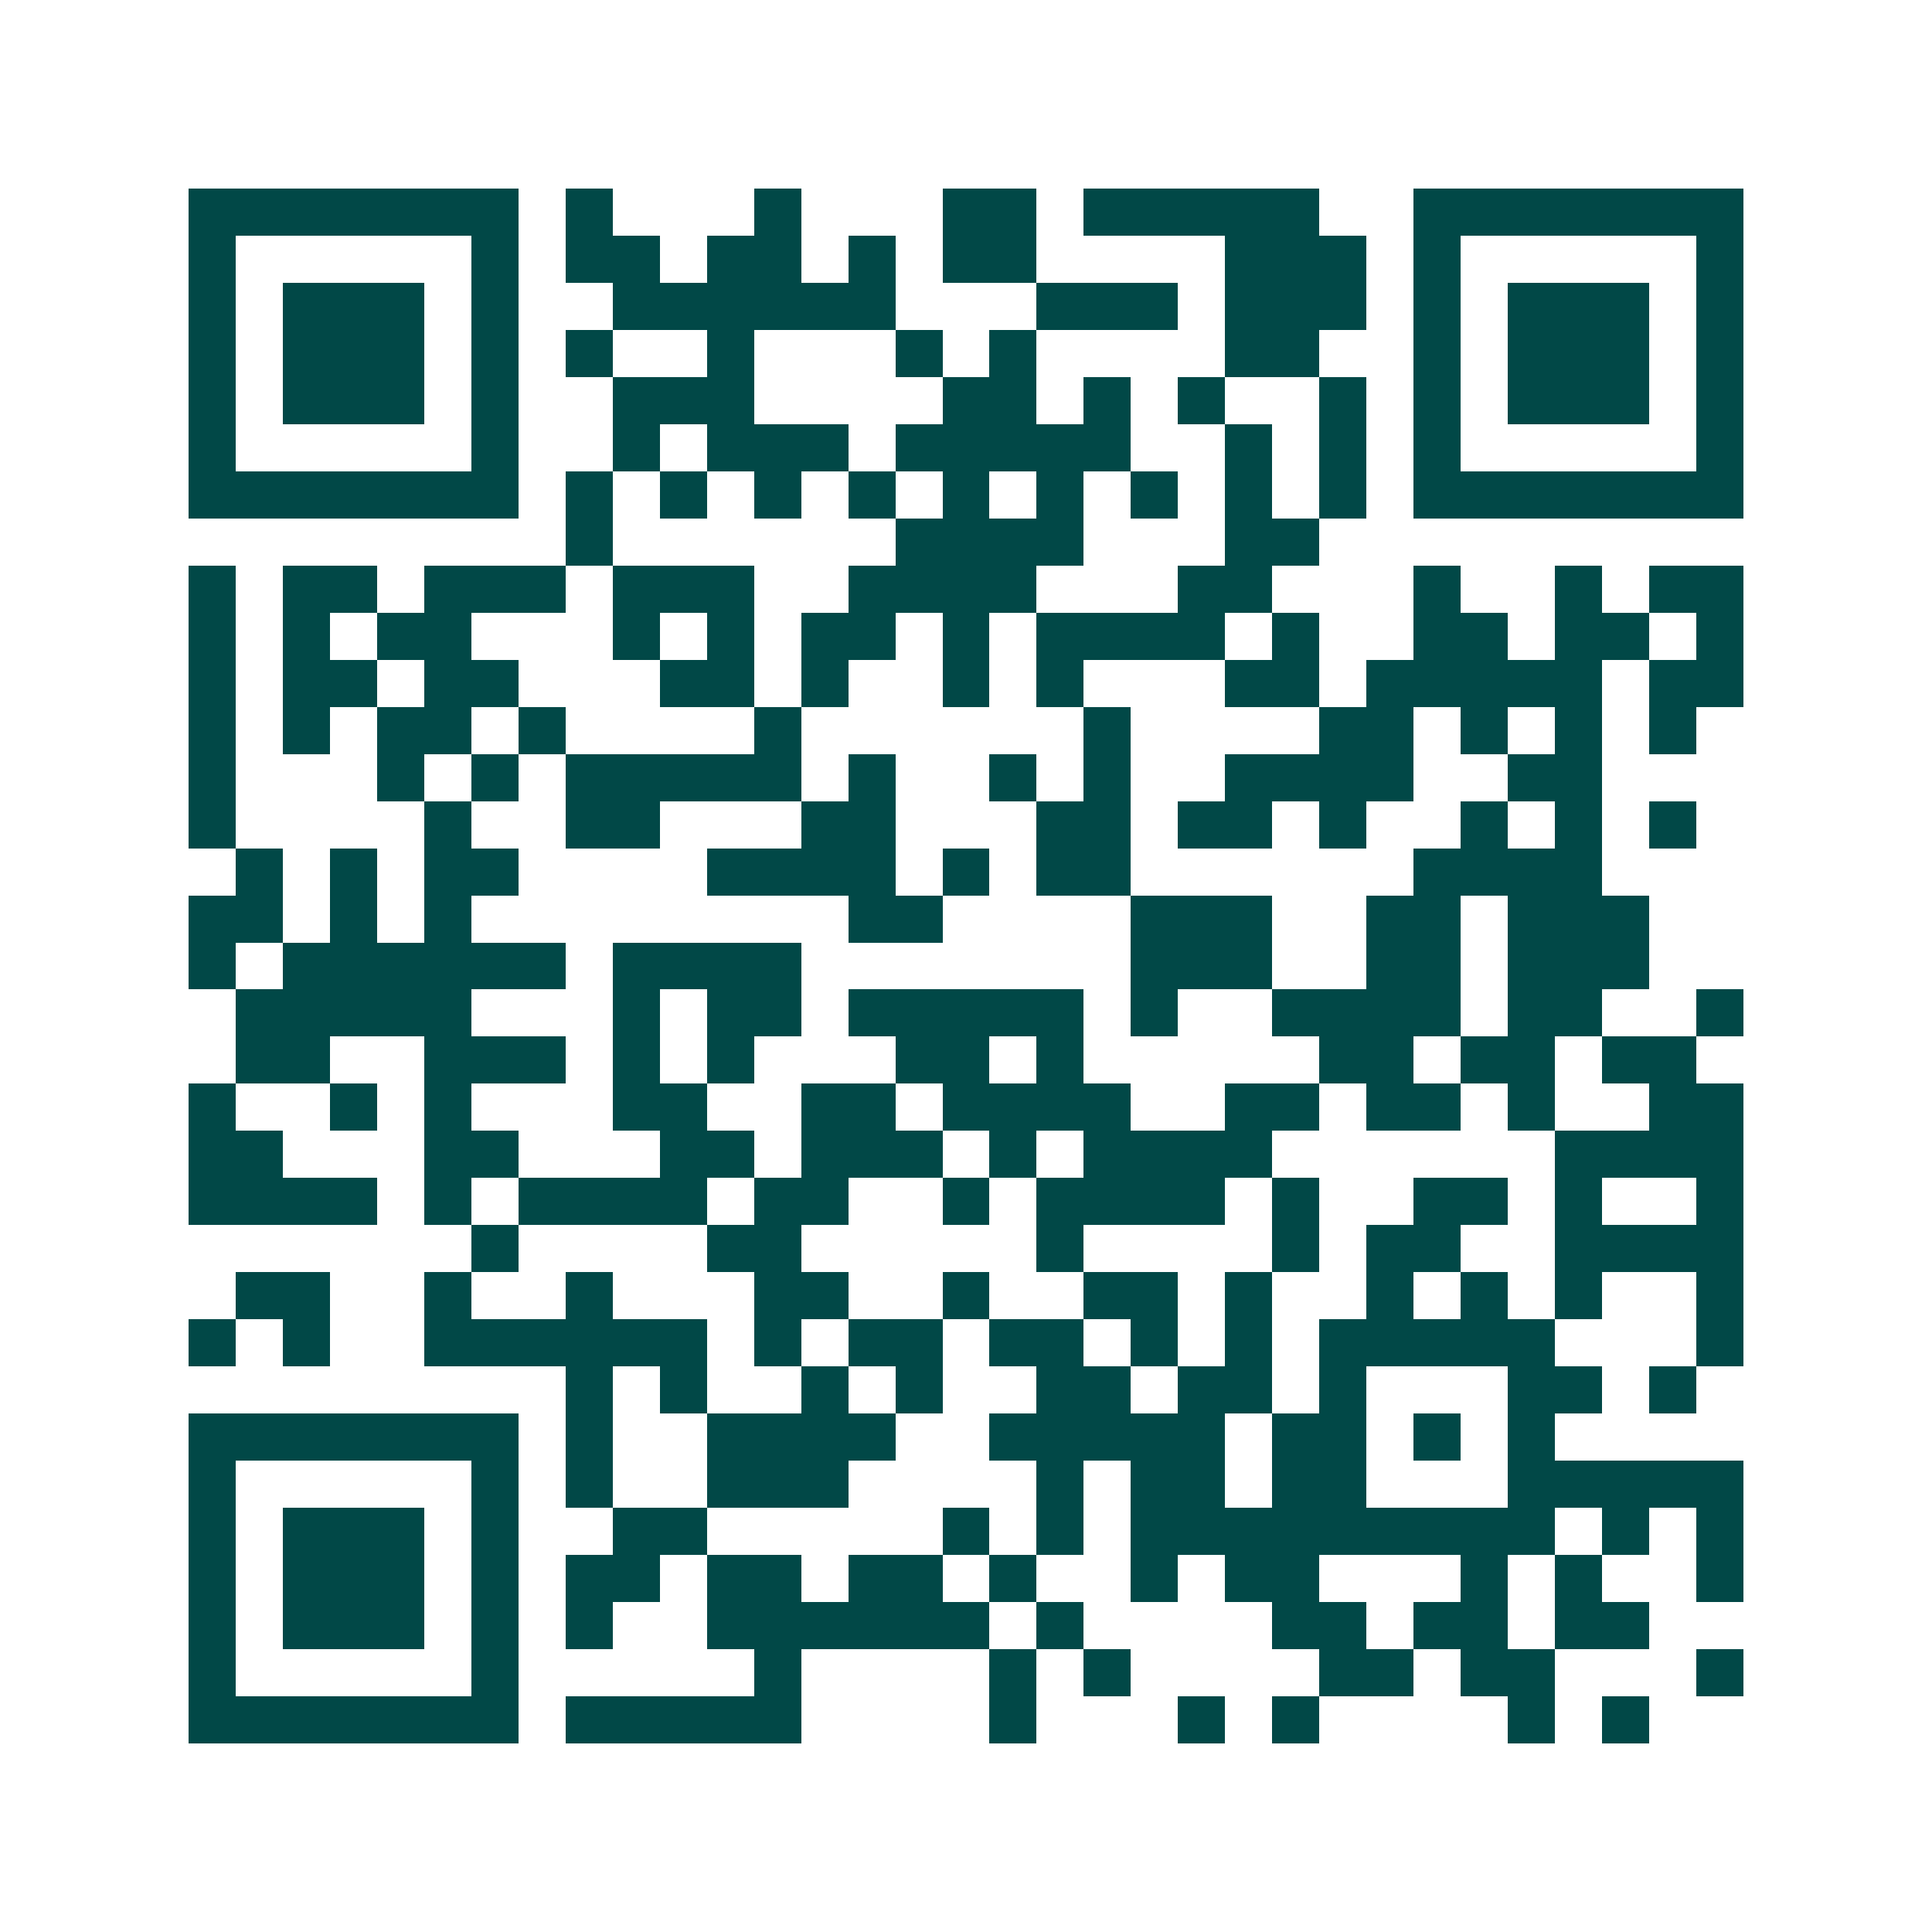 <svg xmlns="http://www.w3.org/2000/svg" width="200" height="200" viewBox="0 0 41 41" shape-rendering="crispEdges"><path fill="#ffffff" d="M0 0h41v41H0z"/><path stroke="#014847" d="M4 4.5h7m1 0h1m3 0h1m3 0h2m1 0h5m2 0h7M4 5.5h1m5 0h1m1 0h2m1 0h2m1 0h1m1 0h2m4 0h3m1 0h1m5 0h1M4 6.5h1m1 0h3m1 0h1m2 0h6m3 0h3m1 0h3m1 0h1m1 0h3m1 0h1M4 7.5h1m1 0h3m1 0h1m1 0h1m2 0h1m3 0h1m1 0h1m4 0h2m2 0h1m1 0h3m1 0h1M4 8.5h1m1 0h3m1 0h1m2 0h3m4 0h2m1 0h1m1 0h1m2 0h1m1 0h1m1 0h3m1 0h1M4 9.5h1m5 0h1m2 0h1m1 0h3m1 0h5m2 0h1m1 0h1m1 0h1m5 0h1M4 10.5h7m1 0h1m1 0h1m1 0h1m1 0h1m1 0h1m1 0h1m1 0h1m1 0h1m1 0h1m1 0h7M12 11.5h1m6 0h4m3 0h2M4 12.5h1m1 0h2m1 0h3m1 0h3m2 0h4m3 0h2m3 0h1m2 0h1m1 0h2M4 13.5h1m1 0h1m1 0h2m3 0h1m1 0h1m1 0h2m1 0h1m1 0h4m1 0h1m2 0h2m1 0h2m1 0h1M4 14.5h1m1 0h2m1 0h2m3 0h2m1 0h1m2 0h1m1 0h1m3 0h2m1 0h5m1 0h2M4 15.5h1m1 0h1m1 0h2m1 0h1m4 0h1m6 0h1m4 0h2m1 0h1m1 0h1m1 0h1M4 16.5h1m3 0h1m1 0h1m1 0h5m1 0h1m2 0h1m1 0h1m2 0h4m2 0h2M4 17.5h1m4 0h1m2 0h2m3 0h2m3 0h2m1 0h2m1 0h1m2 0h1m1 0h1m1 0h1M5 18.5h1m1 0h1m1 0h2m4 0h4m1 0h1m1 0h2m6 0h4M4 19.5h2m1 0h1m1 0h1m8 0h2m4 0h3m2 0h2m1 0h3M4 20.5h1m1 0h6m1 0h4m7 0h3m2 0h2m1 0h3M5 21.5h5m3 0h1m1 0h2m1 0h5m1 0h1m2 0h4m1 0h2m2 0h1M5 22.5h2m2 0h3m1 0h1m1 0h1m3 0h2m1 0h1m5 0h2m1 0h2m1 0h2M4 23.5h1m2 0h1m1 0h1m3 0h2m2 0h2m1 0h4m2 0h2m1 0h2m1 0h1m2 0h2M4 24.5h2m3 0h2m3 0h2m1 0h3m1 0h1m1 0h4m6 0h4M4 25.5h4m1 0h1m1 0h4m1 0h2m2 0h1m1 0h4m1 0h1m2 0h2m1 0h1m2 0h1M10 26.5h1m4 0h2m5 0h1m4 0h1m1 0h2m2 0h4M5 27.5h2m2 0h1m2 0h1m3 0h2m2 0h1m2 0h2m1 0h1m2 0h1m1 0h1m1 0h1m2 0h1M4 28.5h1m1 0h1m2 0h6m1 0h1m1 0h2m1 0h2m1 0h1m1 0h1m1 0h5m3 0h1M12 29.5h1m1 0h1m2 0h1m1 0h1m2 0h2m1 0h2m1 0h1m3 0h2m1 0h1M4 30.5h7m1 0h1m2 0h4m2 0h5m1 0h2m1 0h1m1 0h1M4 31.5h1m5 0h1m1 0h1m2 0h3m4 0h1m1 0h2m1 0h2m3 0h5M4 32.5h1m1 0h3m1 0h1m2 0h2m5 0h1m1 0h1m1 0h9m1 0h1m1 0h1M4 33.5h1m1 0h3m1 0h1m1 0h2m1 0h2m1 0h2m1 0h1m2 0h1m1 0h2m3 0h1m1 0h1m2 0h1M4 34.5h1m1 0h3m1 0h1m1 0h1m2 0h6m1 0h1m4 0h2m1 0h2m1 0h2M4 35.5h1m5 0h1m5 0h1m4 0h1m1 0h1m4 0h2m1 0h2m3 0h1M4 36.5h7m1 0h5m4 0h1m3 0h1m1 0h1m4 0h1m1 0h1"/></svg>
